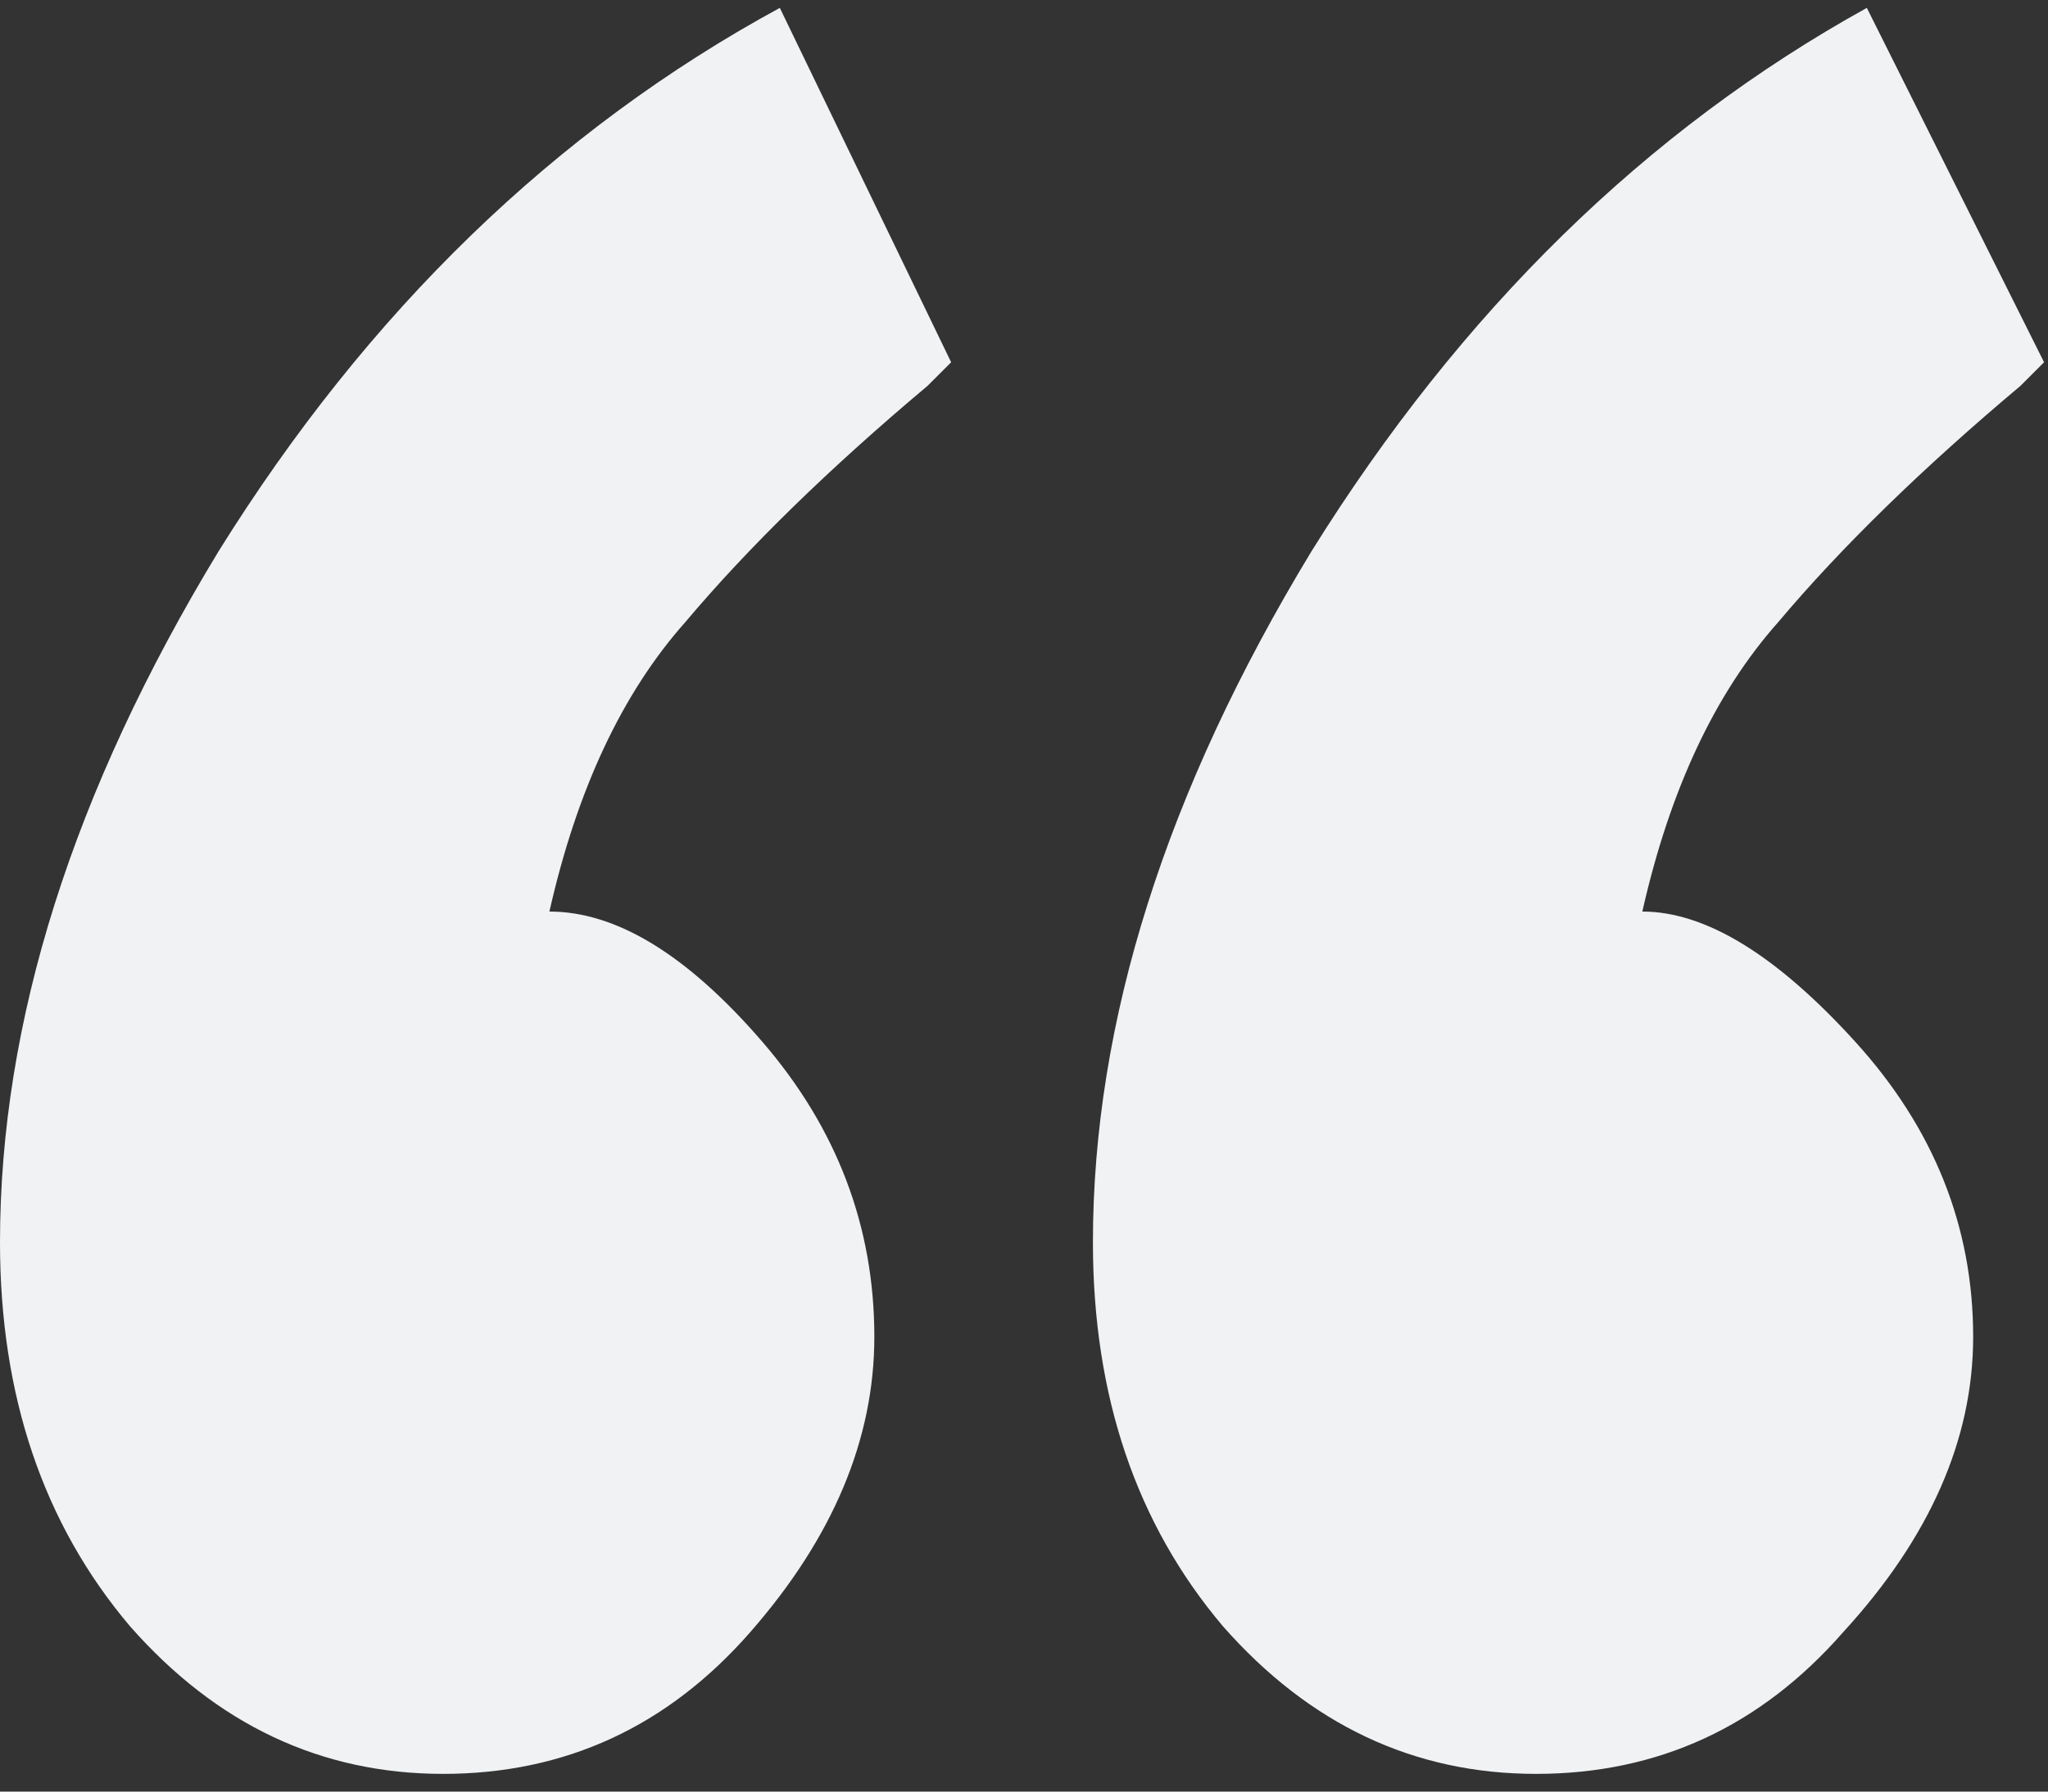 <svg width="104" height="91" viewBox="0 0 104 91" fill="none" xmlns="http://www.w3.org/2000/svg">
<rect x="0" y="0" width="104" height="91" fill="#333333" stroke="none"/>
<path d="M22.5 90.1C16.3 90.1 11 87.6 6.6 82.6C2.2 77.4 2.12342e-07 70.9 2.12342e-07 63.1C2.12342e-07 51.9 3.7 40.2 11.1 28C18.7 15.8 28.2 6.6 39.6 0.4L48.3 18.4L47.1 19.6C42.1 23.8 38 27.8 34.8 31.6C31.6 35.2 29.3 40.1 27.9 46.3C31.3 46.3 34.9 48.5 38.7 52.9C42.5 57.3 44.4 62.3 44.4 67.9C44.4 73.1 42.3 78.1 38.1 82.9C33.9 87.7 28.7 90.1 22.5 90.1ZM78 90.1C71.8 90.1 66.5 87.6 62.1 82.6C57.7 77.4 55.5 70.9 55.5 63.1C55.5 51.9 59.2 40.2 66.6 28C74.2 15.8 83.6 6.6 94.8 0.4L103.8 18.4L102.6 19.6C97.6 23.8 93.5 27.8 90.3 31.6C87.1 35.2 84.8 40.1 83.4 46.3C86.6 46.3 90.2 48.5 94.2 52.9C98.2 57.3 100.2 62.3 100.2 67.9C100.2 73.1 98 78.1 93.6 82.9C89.4 87.7 84.2 90.1 78 90.1Z" fill="#F0F2F4"/>
</svg>
